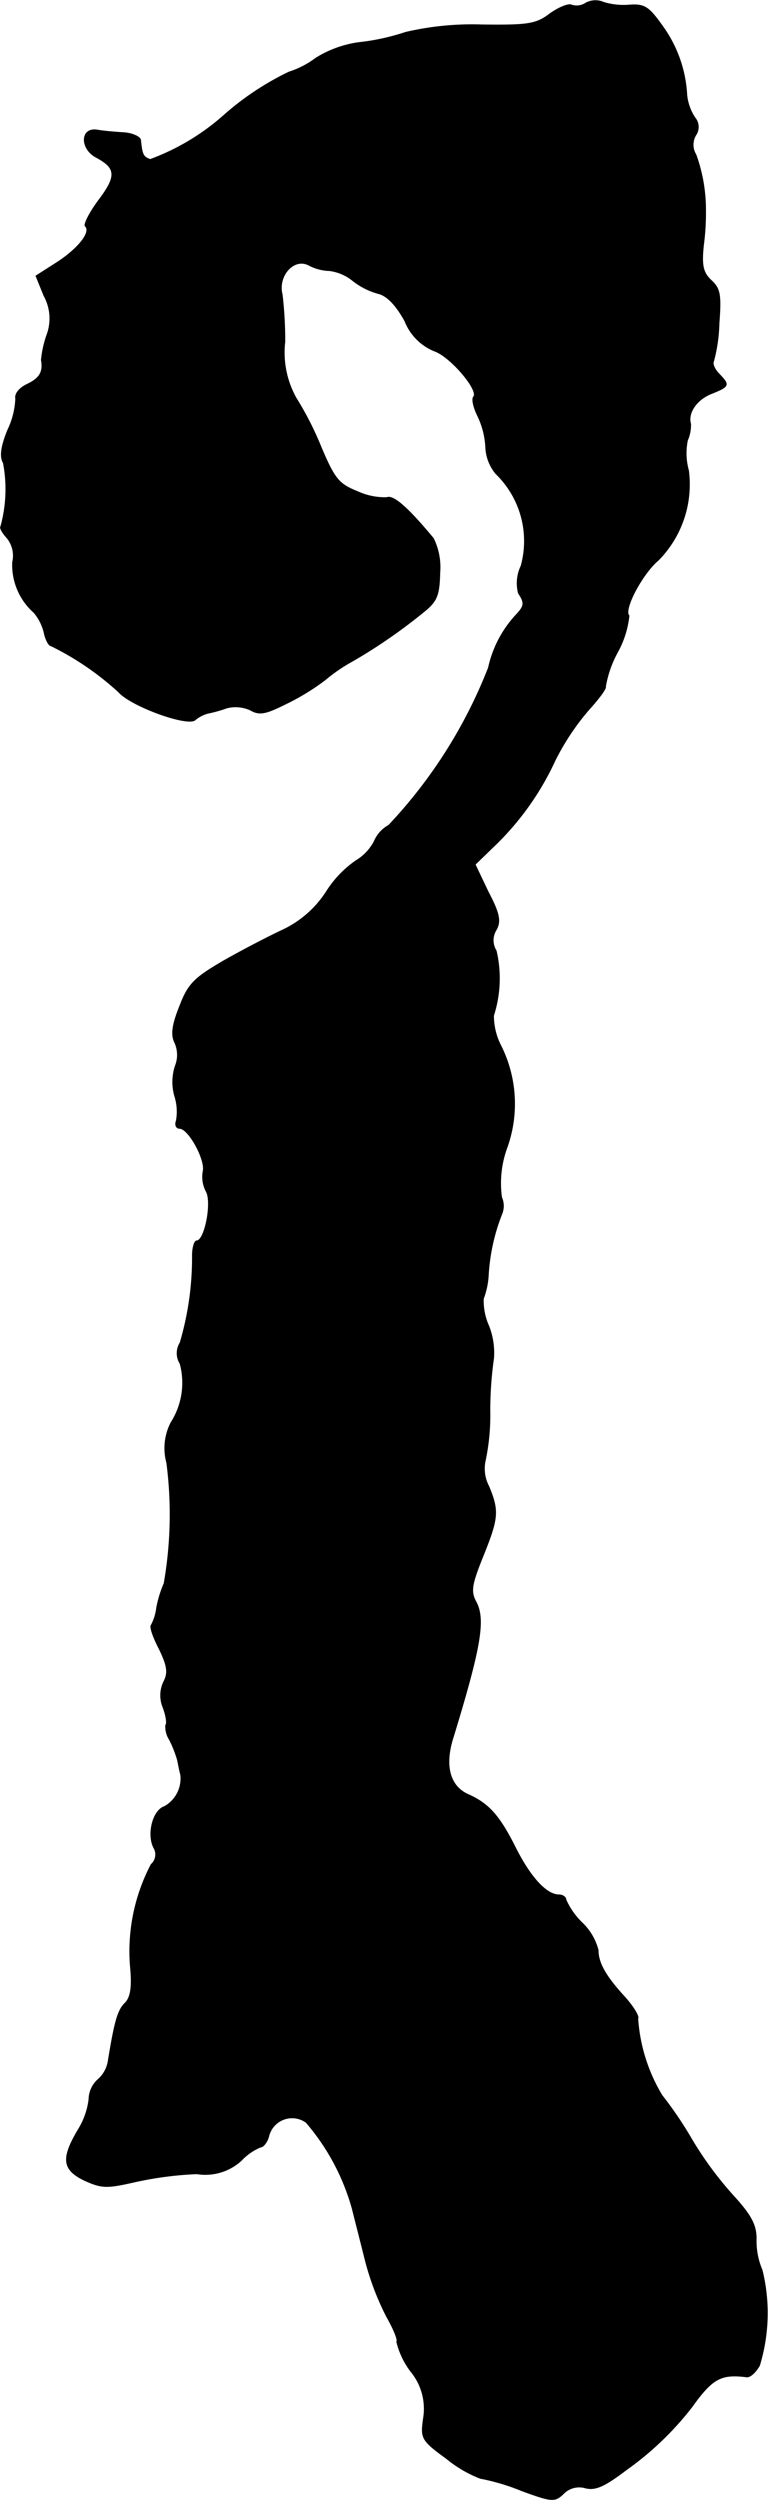 <?xml version="1.0" encoding="UTF-8"?>
<svg xmlns="http://www.w3.org/2000/svg"
     version="1.1"
     width="3.061mm"
     height="9.963mm"
     viewBox="0 0 8.678 28.24">
   <defs>
      <style type="text/css"><![CDATA[
      .a {
        stroke: #000;
        stroke-linecap: round;
        stroke-linejoin: round;
        stroke-width: 0.01px;
      }
    ]]></style>
   </defs>
   <path class="a"
         d="M6.622.031A.187.187,0,0,1,6.458.055C6.428.037,6.319.079,6.216.152,6.058.273,5.968.285,5.447.279a3.312,3.312,0,0,0-.866.085A2.502,2.502,0,0,1,4.054.479,1.235,1.235,0,0,0,3.569.655,1.015,1.015,0,0,1,3.266.812a3.192,3.192,0,0,0-.745.497,2.61,2.61,0,0,1-.824.491c-.079-.03-.091-.048-.109-.218,0-.036-.091-.079-.188-.085-.103-.006-.236-.018-.303-.03-.188-.03-.194.212-.006.309.224.121.23.212.024.485-.103.139-.17.273-.151.291.073.067-.085.26-.321.412l-.236.151.091.224A.531.531,0,0,1,.529,3.786,1.207,1.207,0,0,0,.468,4.065c.024.133-.018.206-.157.273-.091.042-.145.109-.133.164a.909.909,0,0,1-.091.357c-.073.182-.091.297-.048.369a1.585,1.585,0,0,1-.03.721c-.012.012.018.067.067.121a.316.316,0,0,1,.067.279.718.718,0,0,0,.242.569.548.548,0,0,1,.115.23C.516,7.226.553,7.293.577,7.293a3.23,3.23,0,0,1,.763.521c.145.164.787.394.866.315a.383.383,0,0,1,.139-.073,1.535,1.535,0,0,0,.218-.061.404.404,0,0,1,.267.024c.103.061.176.042.406-.073a2.641,2.641,0,0,0,.436-.267,1.877,1.877,0,0,1,.309-.212,6.08,6.08,0,0,0,.806-.557c.151-.121.176-.188.182-.442a.738.738,0,0,0-.073-.388c-.297-.357-.454-.491-.527-.46a.742.742,0,0,1-.327-.067c-.212-.085-.26-.139-.412-.497A3.64,3.64,0,0,0,3.345,4.495a1.056,1.056,0,0,1-.127-.636,4.459,4.459,0,0,0-.03-.533c-.055-.212.133-.424.303-.333a.522.522,0,0,0,.23.061.525.525,0,0,1,.26.109.813.813,0,0,0,.297.151c.097.024.2.133.297.309a.605.605,0,0,0,.333.339c.182.061.515.454.442.521-.018.024,0,.115.048.212a.917.917,0,0,1,.091.357.498.498,0,0,0,.115.297,1.059,1.059,0,0,1,.285,1.042.45.45,0,0,0-.03.309c.073.109.067.145-.024.242a1.28,1.28,0,0,0-.315.6A5.52,5.52,0,0,1,4.393,9.322a.375.375,0,0,0-.164.182.552.552,0,0,1-.206.218,1.21,1.21,0,0,0-.339.357,1.192,1.192,0,0,1-.485.424c-.157.073-.46.23-.672.351-.333.194-.4.26-.497.515-.085.212-.097.321-.055.406a.336.336,0,0,1,.006.267.583.583,0,0,0-.006.339.575.575,0,0,1,.018.279c-.018.048,0,.085.036.085.103,0,.297.357.267.485a.351.351,0,0,0,.036.23c.067.127-.018.557-.109.557-.024,0-.048.073-.048.164a3.4,3.4,0,0,1-.139.987.222.222,0,0,0,0,.236.835.835,0,0,1-.103.666.632.632,0,0,0-.048.454,4.517,4.517,0,0,1-.03,1.363,1.271,1.271,0,0,0-.085.279.545.545,0,0,1-.061.194c-.018.018.024.139.091.267.091.188.103.267.055.363a.355.355,0,0,0-.012.297c.036.097.048.188.03.2a.27.27,0,0,0,.042.164,1.282,1.282,0,0,1,.091.23c.012.055.024.127.036.164a.364.364,0,0,1-.182.363c-.133.042-.2.315-.121.466a.15.15,0,0,1-.03.188,2.114,2.114,0,0,0-.236,1.139c.024.242.006.357-.055.424-.085.079-.121.206-.194.654a.352.352,0,0,1-.121.218.306.306,0,0,0-.097.218.842.842,0,0,1-.115.333c-.2.333-.188.46.061.581.2.091.254.091.575.018a3.992,3.992,0,0,1,.697-.091.6.6,0,0,0,.503-.151.626.626,0,0,1,.218-.151c.03,0,.073-.055.091-.121a.272.272,0,0,1,.424-.157,2.536,2.536,0,0,1,.521.975c.024.097.091.357.145.575a3.103,3.103,0,0,0,.242.642c.079.139.133.267.115.285a.915.915,0,0,0,.157.333.664.664,0,0,1,.145.539c-.03.218-.024.242.26.448a1.394,1.394,0,0,0,.382.224,2.422,2.422,0,0,1,.466.139c.345.127.376.127.472.036a.248.248,0,0,1,.248-.067c.115.03.218-.018.466-.206a3.484,3.484,0,0,0,.739-.709c.23-.321.327-.376.618-.339.042.006.103-.055.145-.127a2.034,2.034,0,0,0,.03-1.078.837.837,0,0,1-.067-.357c0-.157-.061-.267-.26-.485a3.995,3.995,0,0,1-.472-.642,4.323,4.323,0,0,0-.333-.491,1.935,1.935,0,0,1-.273-.866c.018-.024-.048-.133-.145-.242-.218-.236-.303-.388-.303-.533a.654.654,0,0,0-.182-.309.83.83,0,0,1-.182-.26c0-.03-.036-.055-.079-.055-.139,0-.321-.194-.491-.533-.182-.363-.303-.497-.533-.6-.206-.091-.267-.315-.182-.612.327-1.066.376-1.369.267-1.569-.061-.115-.048-.194.079-.509.176-.436.182-.515.067-.793a.429.429,0,0,1-.042-.279,2.491,2.491,0,0,0,.055-.569,4.153,4.153,0,0,1,.042-.6.834.834,0,0,0-.055-.363.693.693,0,0,1-.061-.309.903.903,0,0,0,.055-.248,2.232,2.232,0,0,1,.151-.703.24.24,0,0,0,0-.194,1.167,1.167,0,0,1,.061-.563,1.466,1.466,0,0,0-.067-1.145.747.747,0,0,1-.085-.345,1.372,1.372,0,0,0,.03-.733.222.222,0,0,1,0-.236c.055-.097.036-.188-.091-.43L5.368,9.764l.2-.194a3.184,3.184,0,0,0,.703-.981,2.77,2.77,0,0,1,.388-.581c.115-.127.194-.236.182-.254a1.246,1.246,0,0,1,.139-.394,1.095,1.095,0,0,0,.127-.406c-.067-.067.151-.478.333-.63a1.219,1.219,0,0,0,.339-1.012.727.727,0,0,1-.012-.339.431.431,0,0,0,.036-.188c-.036-.121.067-.273.23-.339.212-.085.212-.097.091-.224-.048-.048-.079-.115-.061-.145a1.821,1.821,0,0,0,.061-.43c.024-.315.012-.388-.085-.478s-.115-.17-.091-.4a2.74,2.74,0,0,0,.024-.382,1.837,1.837,0,0,0-.109-.642.213.213,0,0,1,0-.224A.162.162,0,0,0,7.851,1.327a.573.573,0,0,1-.091-.254A1.453,1.453,0,0,0,7.488.297C7.33.073,7.282.043,7.112.055A.773.773,0,0,1,6.822.025.232.232,0,0,0,6.622.031Z"/>
</svg>
